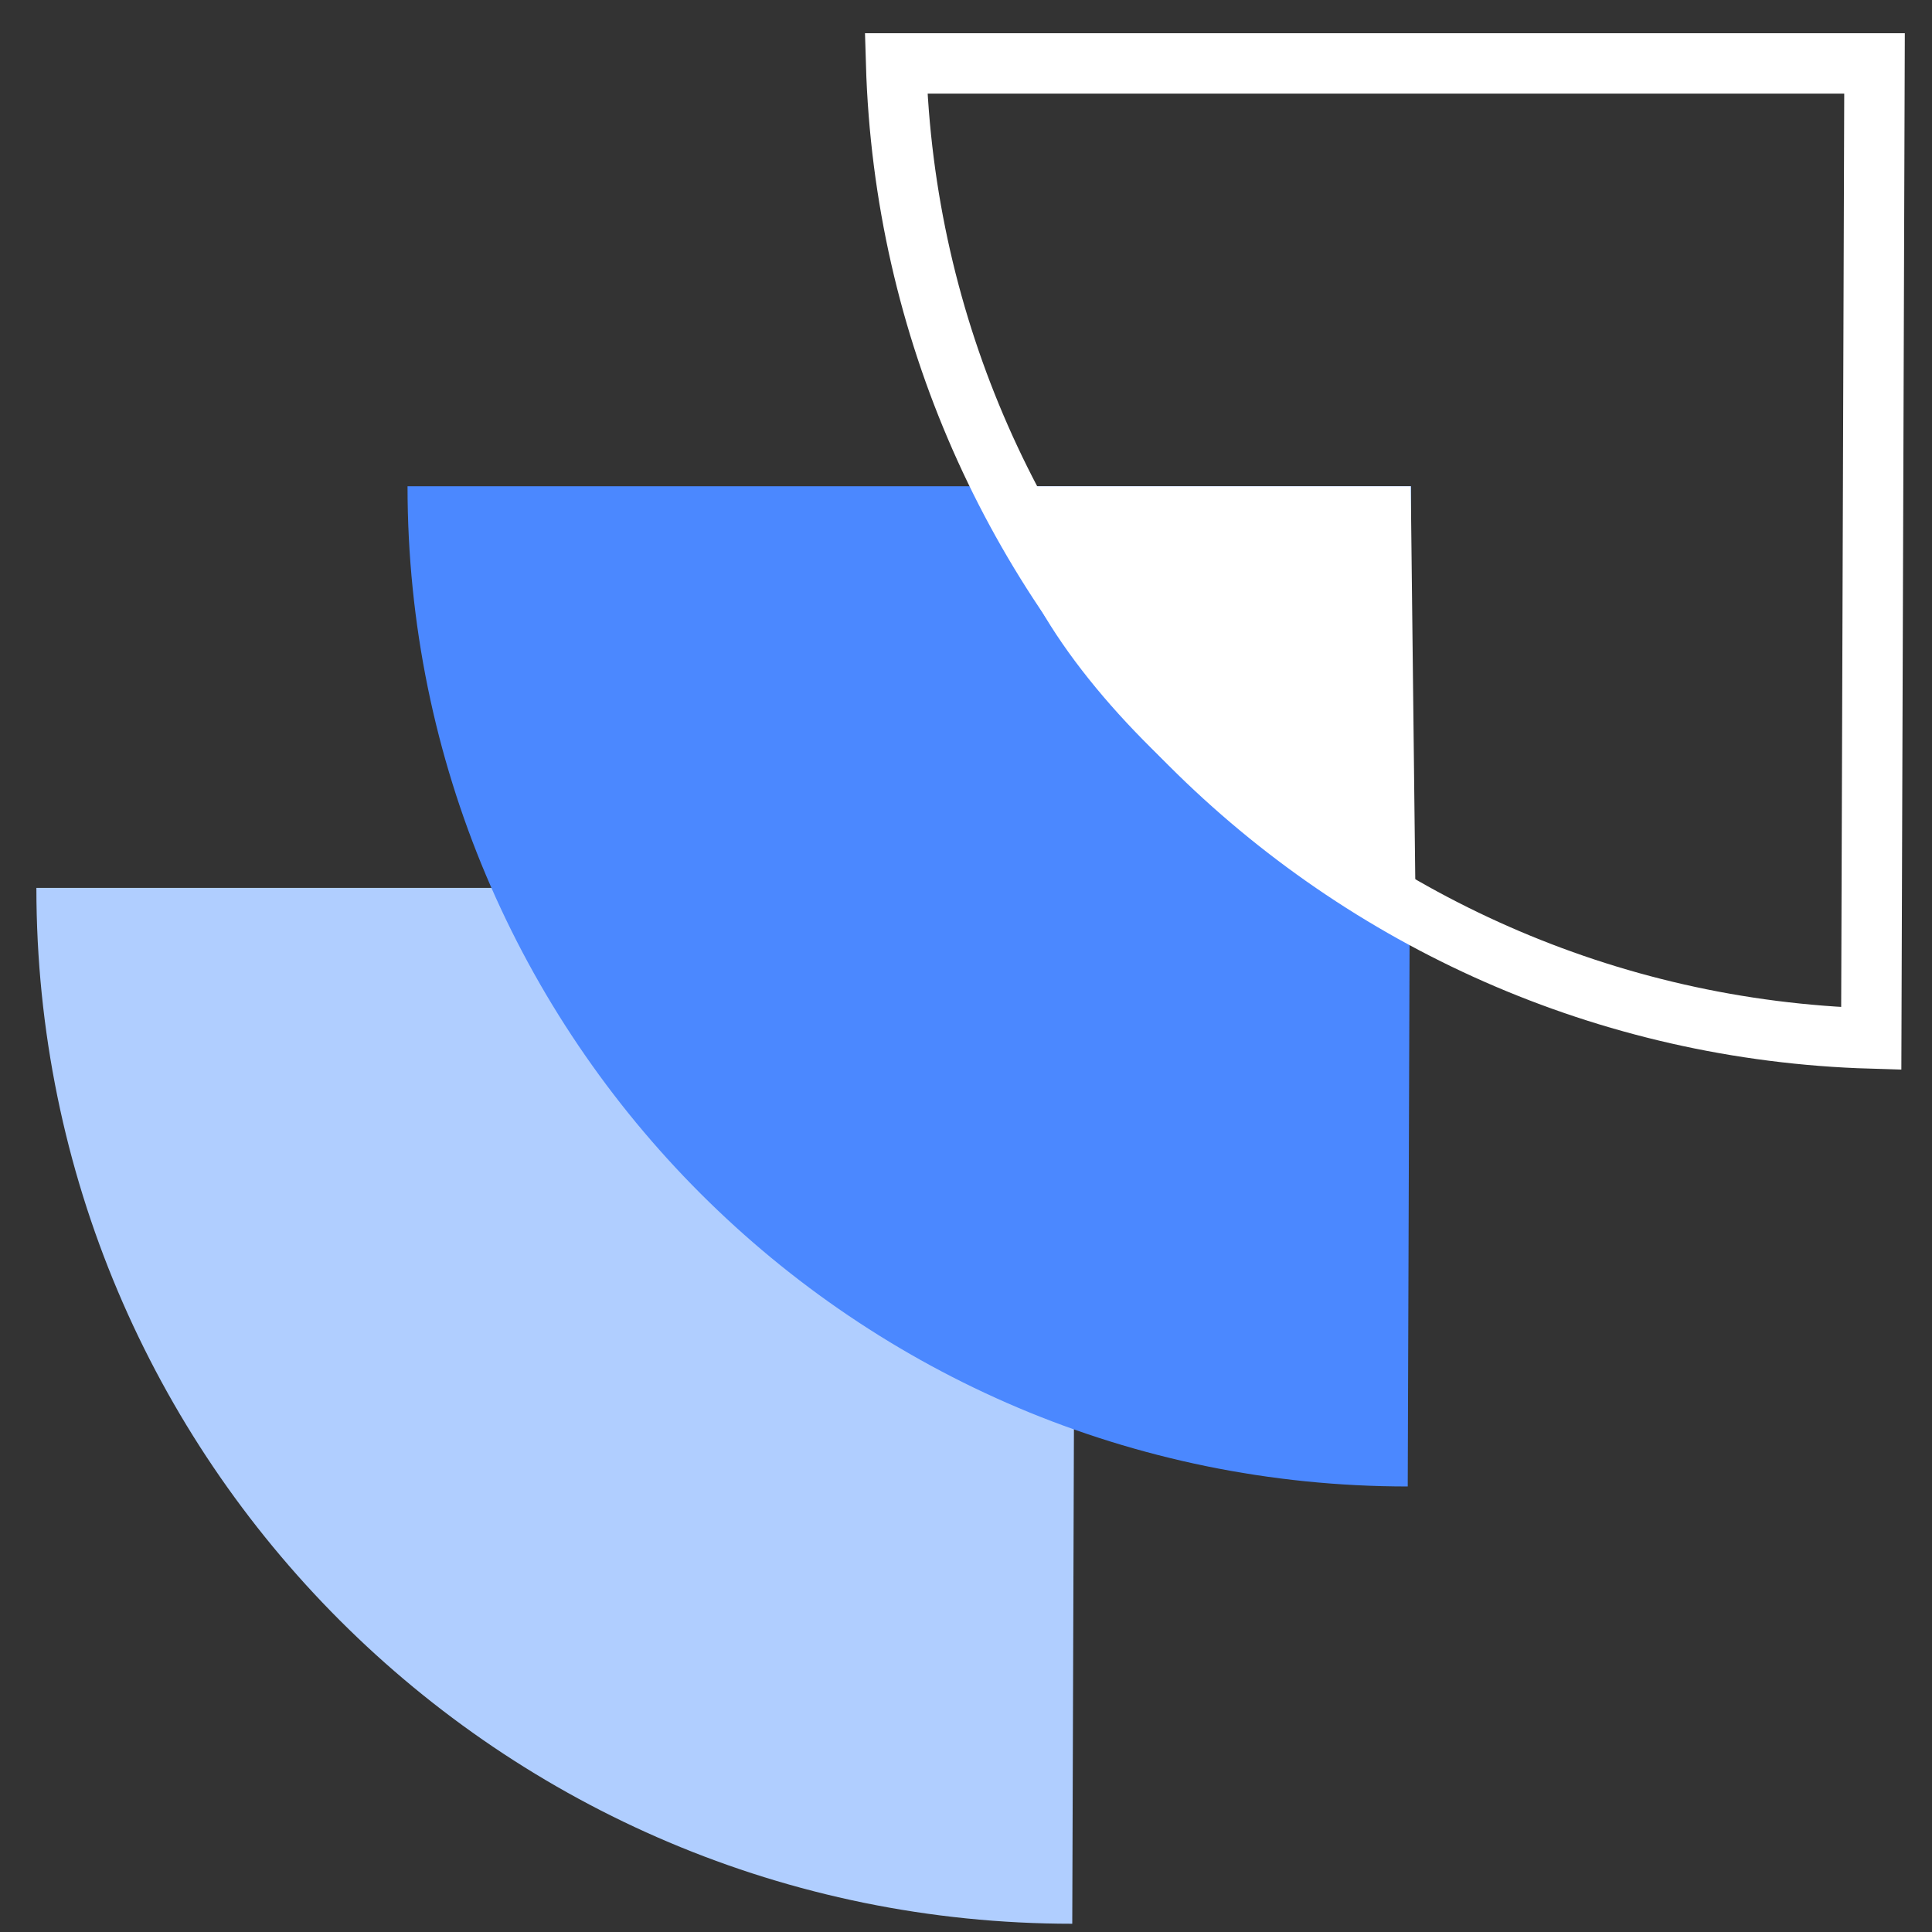 <svg width="48" height="48" viewBox="0 0 48 48" fill="none" xmlns="http://www.w3.org/2000/svg">
<rect x="0" y="0" width="48" height="48" fill="#333333" stroke="none"/>
<path d="M0.904 22.059C0.904 36.273 12.427 47.795 26.64 47.795L26.727 22.059L0.904 22.059Z" fill="#B0CEFF"/>
<path d="M10.125 12.081C10.125 25.805 21.251 36.931 34.975 36.931L35.059 12.081L10.125 12.081Z" fill="#4B88FF"/>
<path d="M46.491 25.801C33.286 25.413 22.653 14.78 22.263 1.576L46.572 1.576L46.491 25.801Z" stroke="white" stroke-width="1.5"/>
<path d="M24.874 12.081C24.874 16.372 32.435 22.633 35.171 22.633L35.05 12.081L24.874 12.081Z" fill="white"/>
</svg>
